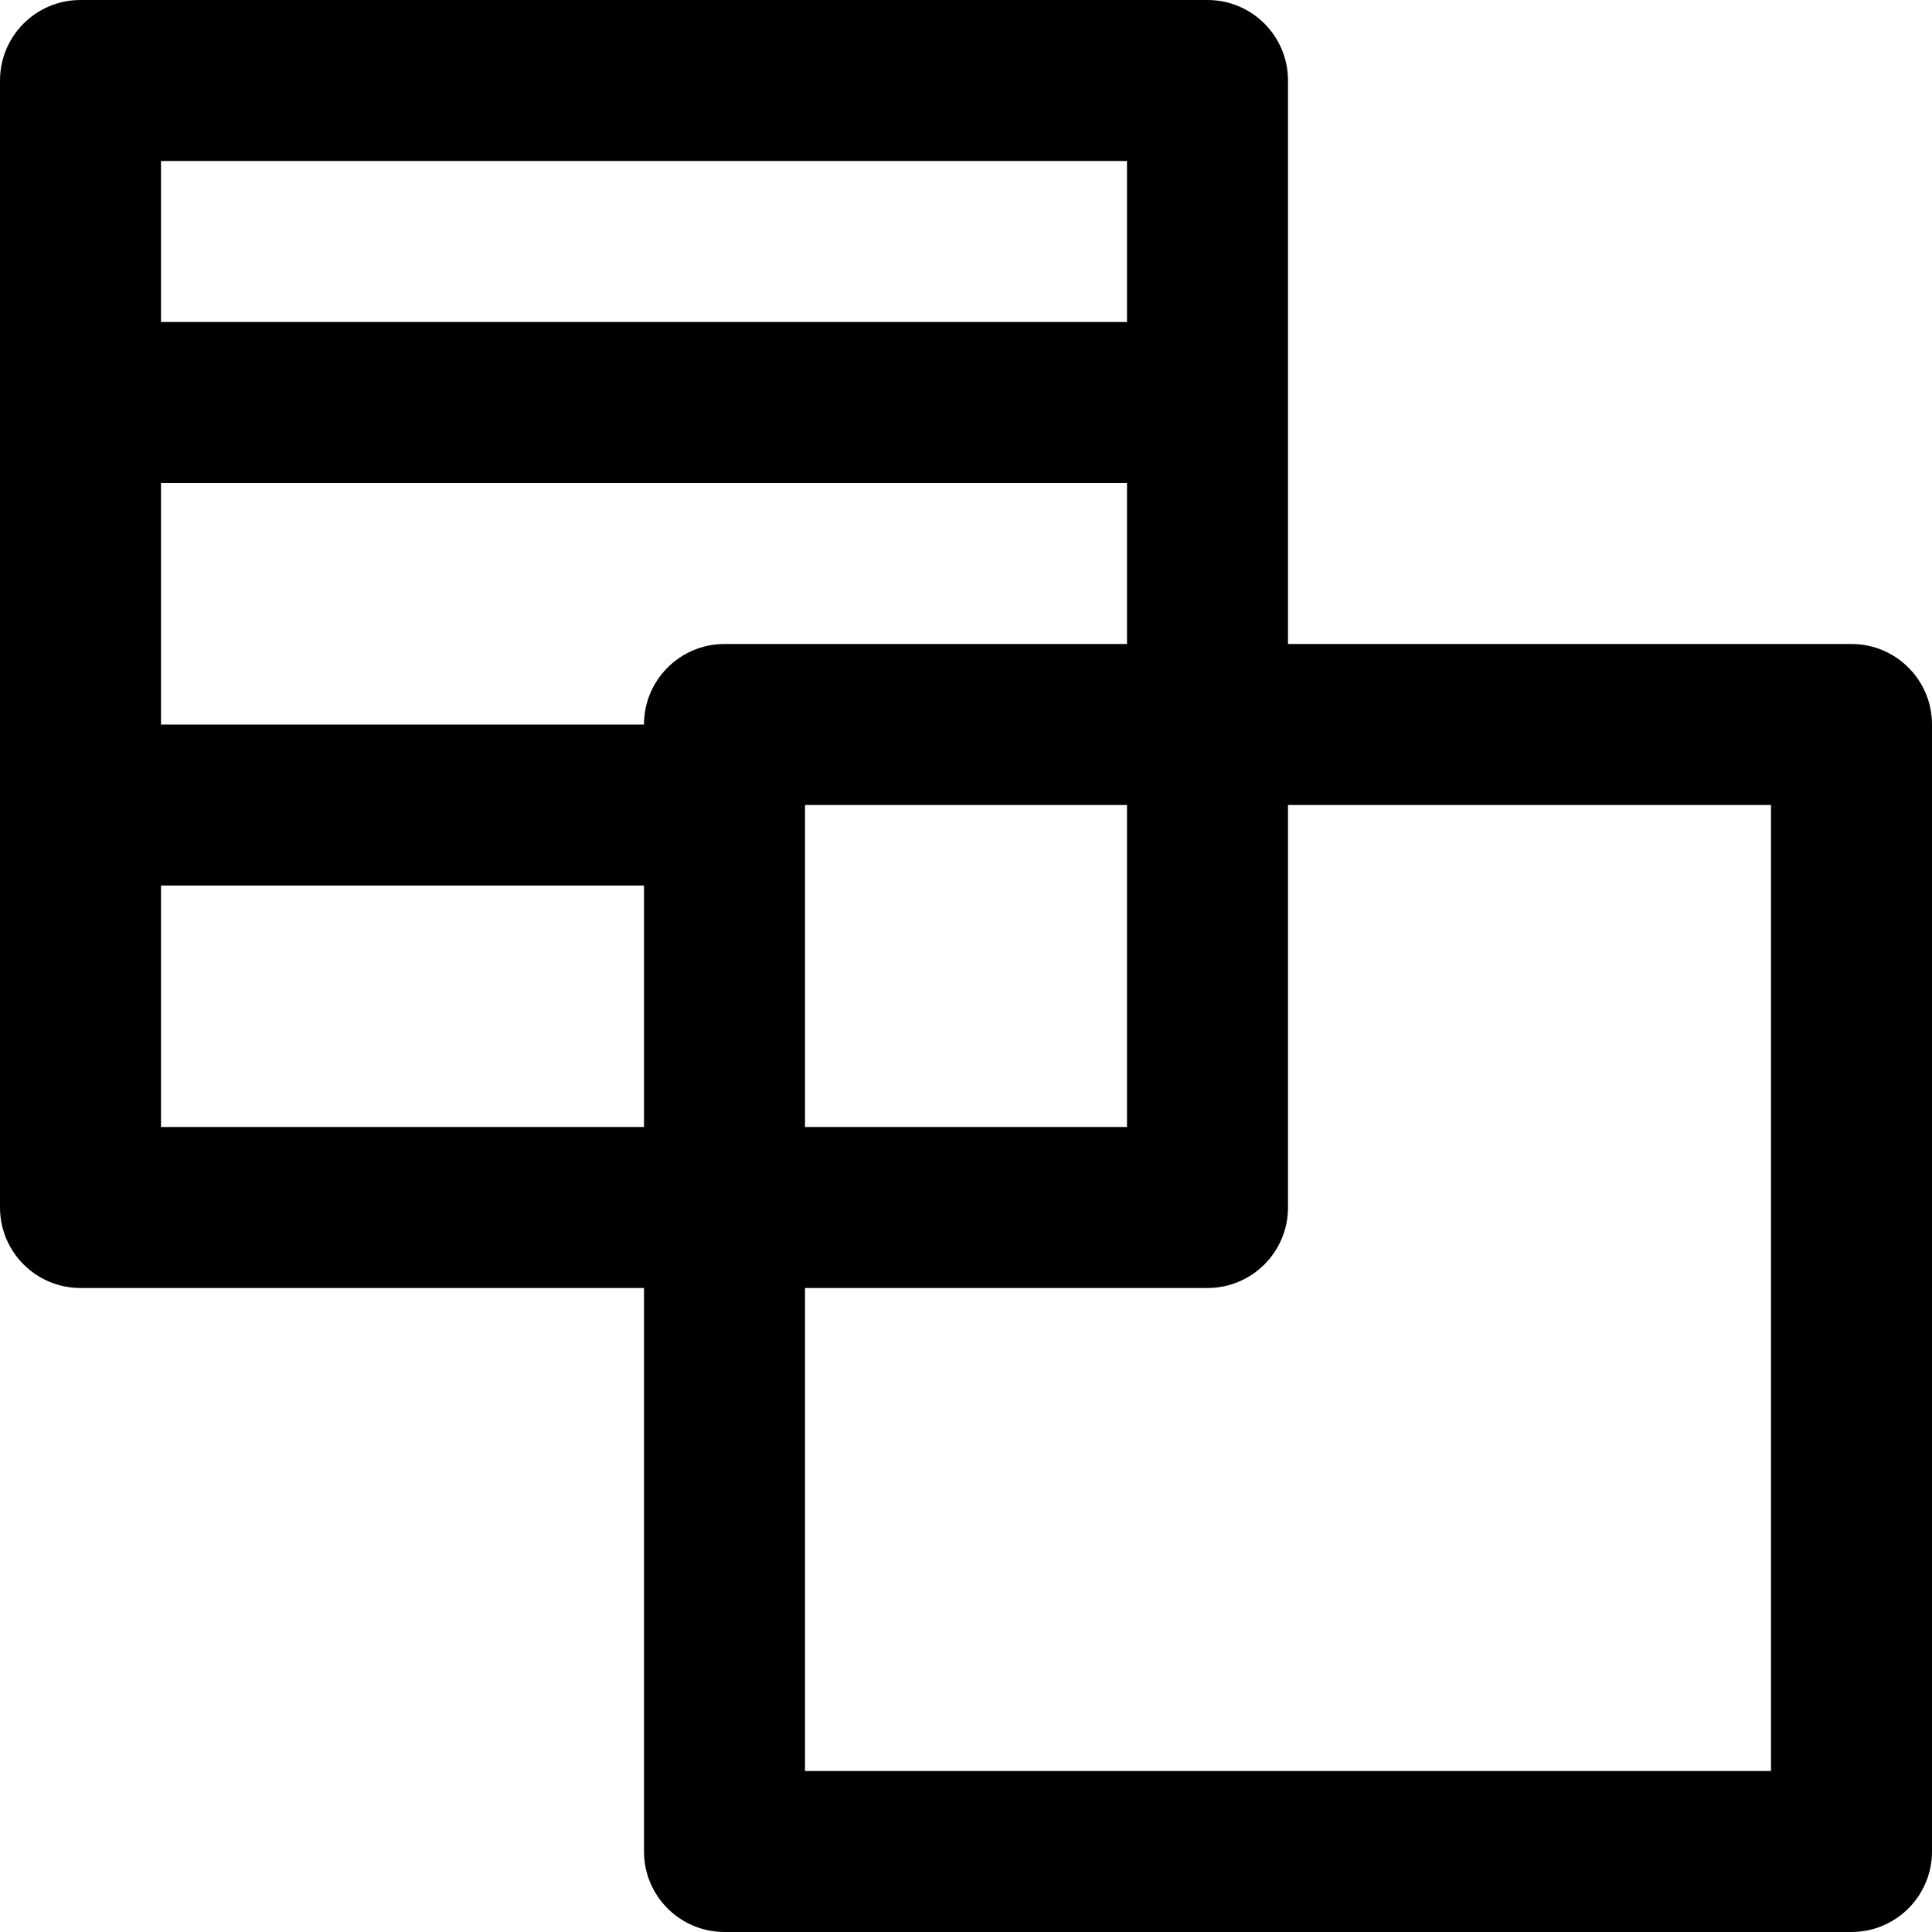 <?xml version="1.0" encoding="iso-8859-1"?>
<!-- Uploaded to: SVG Repo, www.svgrepo.com, Generator: SVG Repo Mixer Tools -->
<svg fill="#000000" height="800px" width="800px" version="1.1" id="Layer_1" xmlns="http://www.w3.org/2000/svg" xmlns:xlink="http://www.w3.org/1999/xlink" 
	 viewBox="0 0 512 512" xml:space="preserve">
<g>
	<g>
		<path d="M490.667,170.667H341.333V21.333C341.333,9.551,331.782,0,320,0H21.333C9.551,0,0,9.551,0,21.333V320
			c0,11.782,9.551,21.333,21.333,21.333h149.333v149.333c0,11.782,9.551,21.333,21.333,21.333h298.667
			c11.782,0,21.333-9.551,21.333-21.333V192C512,180.218,502.449,170.667,490.667,170.667z M213.333,213.333h85.333v85.333h-85.333
			V213.333z M192,170.667c-11.782,0-21.333,9.551-21.333,21.333h-128v-64h256v42.667H192z M298.667,42.667v42.667h-256V42.667
			H298.667z M42.667,234.667h128v64h-128V234.667z M469.333,469.333h-256v-128H320c11.782,0,21.333-9.551,21.333-21.333V213.333h128
			V469.333z"/>
	</g>
</g>
</svg>